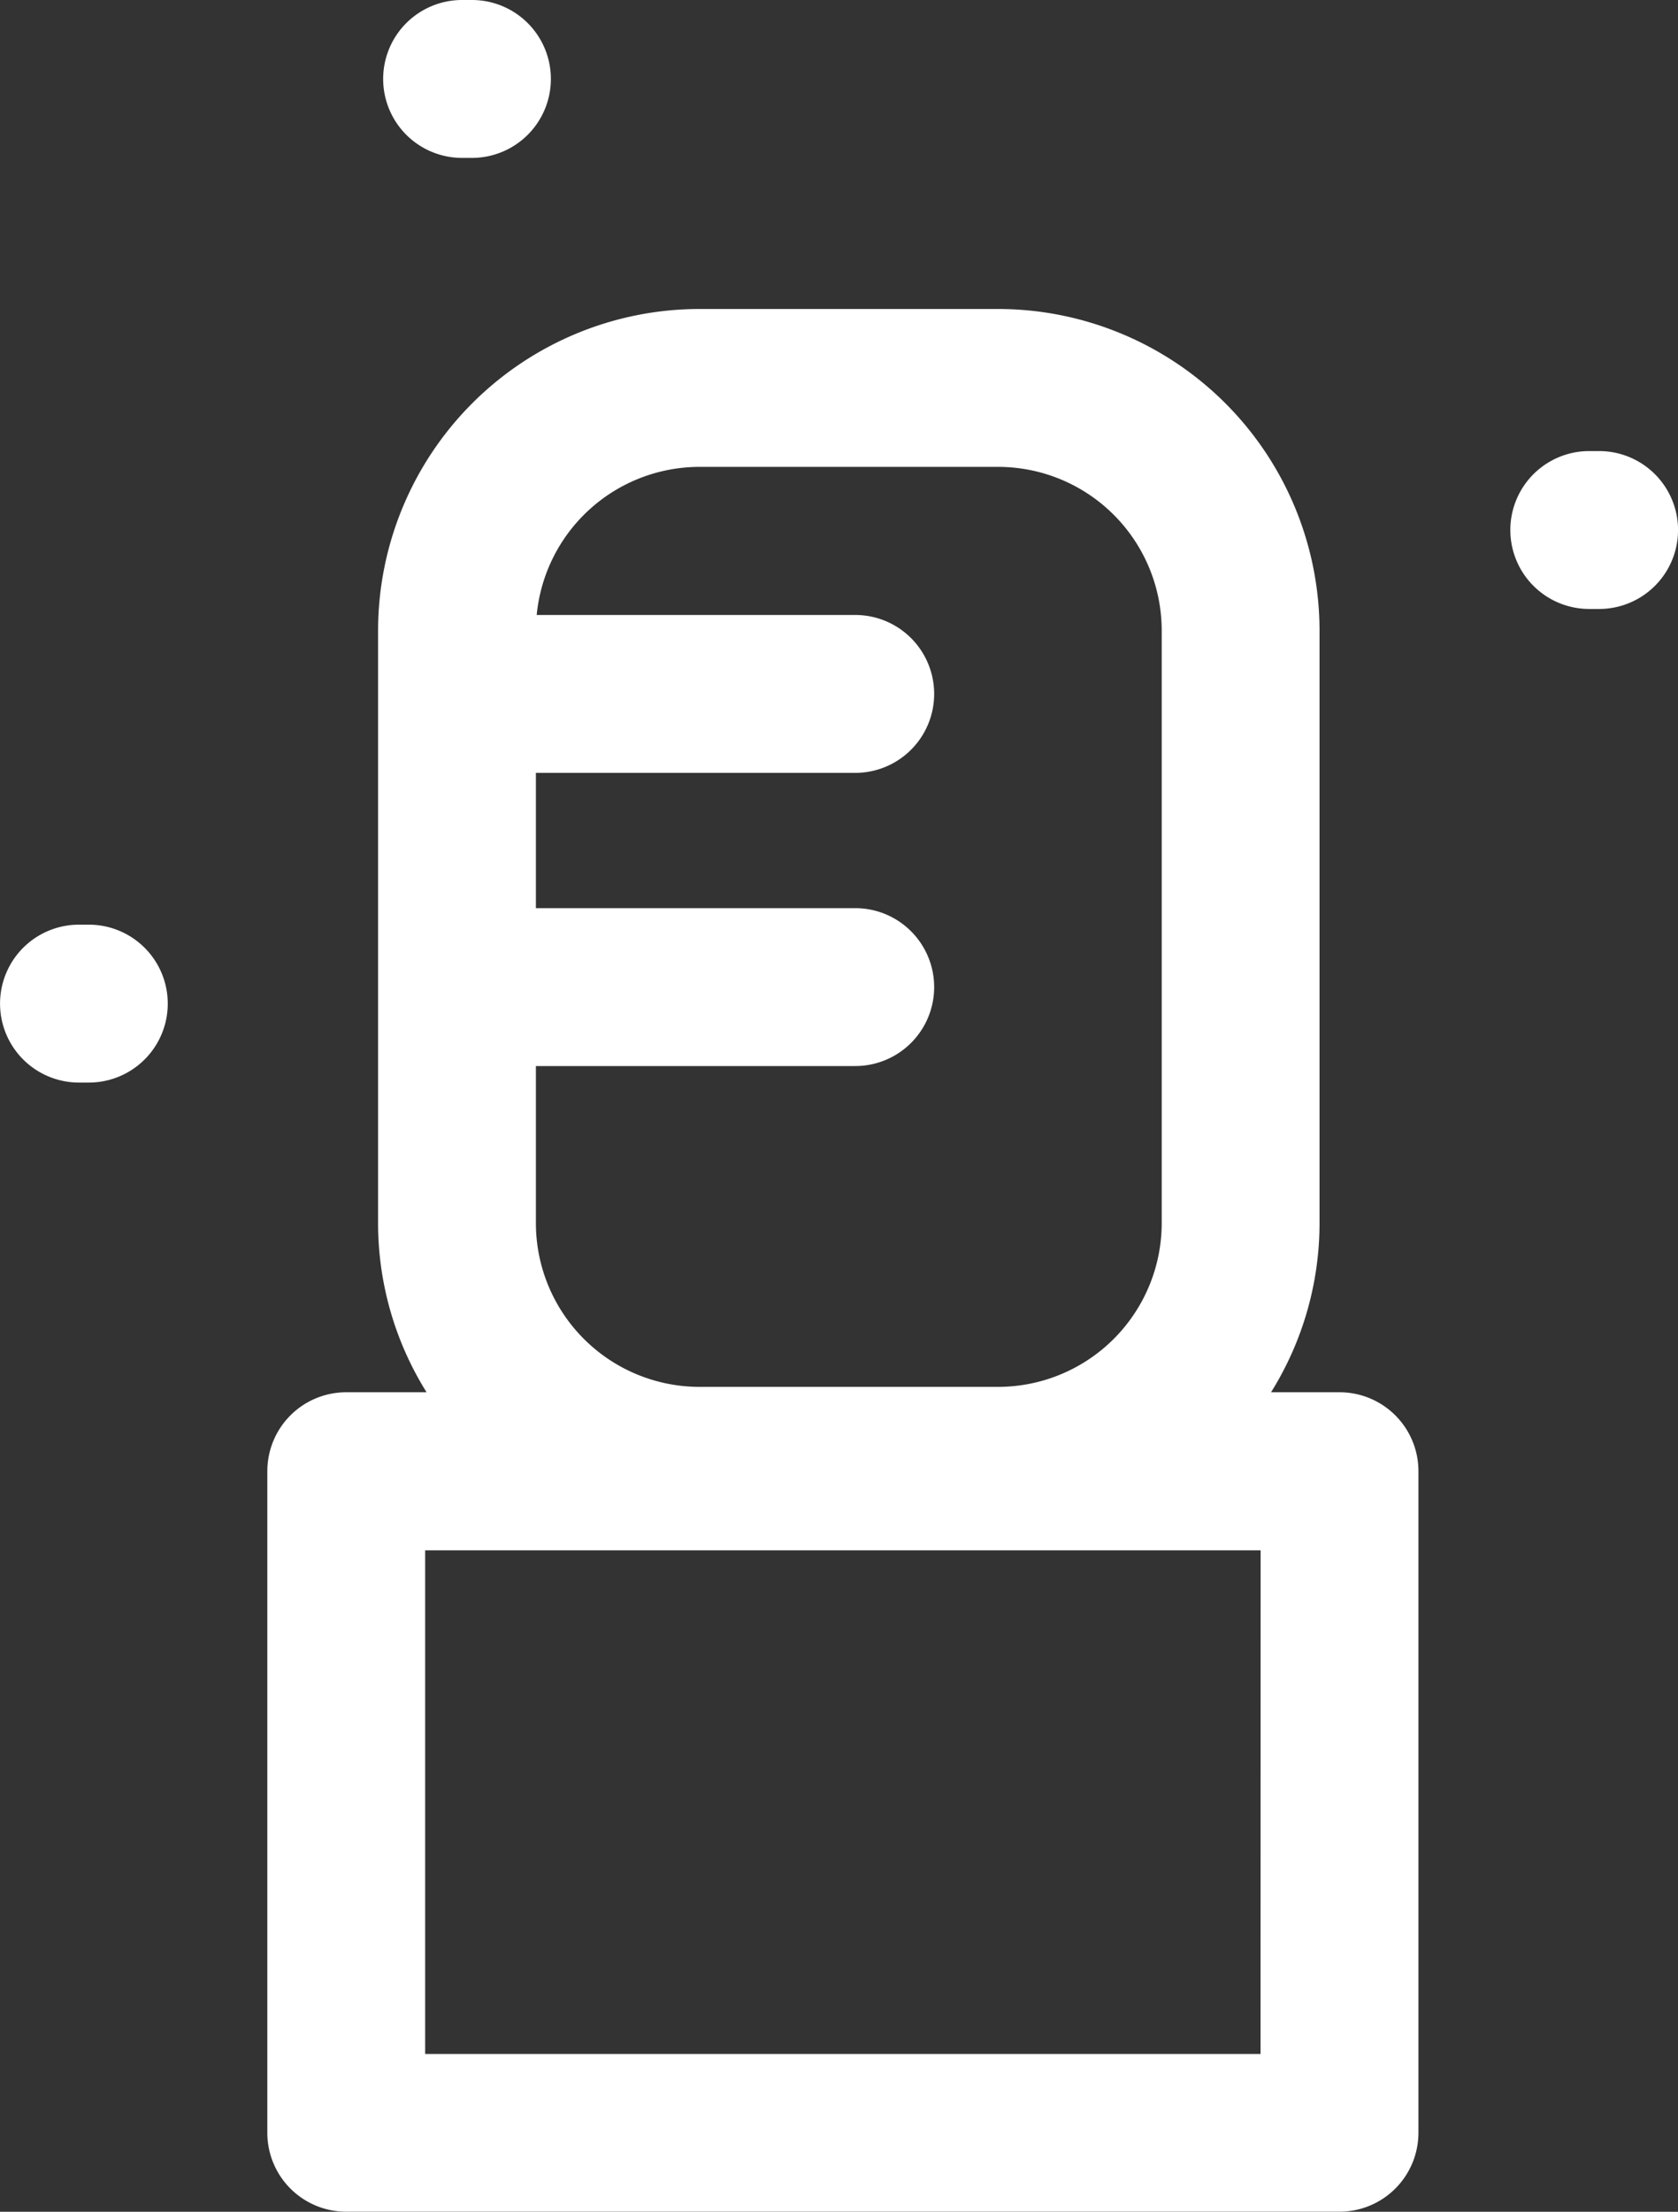 <svg xmlns="http://www.w3.org/2000/svg" width="19" height="25.032" viewBox="0 0 19 25.032">
  <rect x="0" y="0" width="19" height="25.032" fill="#333333" stroke="none"/>
  <g id="Group_994" data-name="Group 994" transform="translate(-2171.54 -599.2)">
    <path id="Path_1488" data-name="Path 1488" d="M2195.539,625.16h-.774a3.612,3.612,0,0,0,.549-1.912v-6.71a3.642,3.642,0,0,0-3.638-3.638h-3.384a3.642,3.642,0,0,0-3.638,3.638v6.71a3.612,3.612,0,0,0,.549,1.912h-.91a.893.893,0,0,0-.893.893v7.488a.893.893,0,0,0,.893.893h11.247a.894.894,0,0,0,.894-.893v-7.488a.893.893,0,0,0-.894-.893Zm-7.247-10.473h3.384a1.853,1.853,0,0,1,1.851,1.851v6.71a1.854,1.854,0,0,1-1.851,1.851h-3.383a1.854,1.854,0,0,1-1.852-1.851v-1.78h3.616a.893.893,0,0,0,0-1.787h-3.616V618.15h3.616a.893.893,0,0,0,0-1.787h-3.607A1.853,1.853,0,0,1,2188.292,614.687Zm6.354,17.962h-9.459v-5.7h9.46Z" transform="translate(-8.833 -10.203)" fill="#fff"/>
    <path id="Path_1489" data-name="Path 1489" d="M2172.546,640.2h-.112a.893.893,0,0,0,0,1.787h.112a.893.893,0,0,0,0-1.787Z" transform="translate(0 -30.535)" fill="#fff"/>
    <path id="Path_1490" data-name="Path 1490" d="M2239.546,619.2h-.112a.893.893,0,0,0,0,1.787h.112a.893.893,0,1,0,0-1.787Z" transform="translate(-49.899 -14.895)" fill="#fff"/>
    <path id="Path_1491" data-name="Path 1491" d="M2189.433,600.987h.112a.893.893,0,0,0,0-1.787h-.112a.893.893,0,0,0,0,1.787Z" transform="translate(-12.661 0)" fill="#fff"/>
  </g>
</svg>
